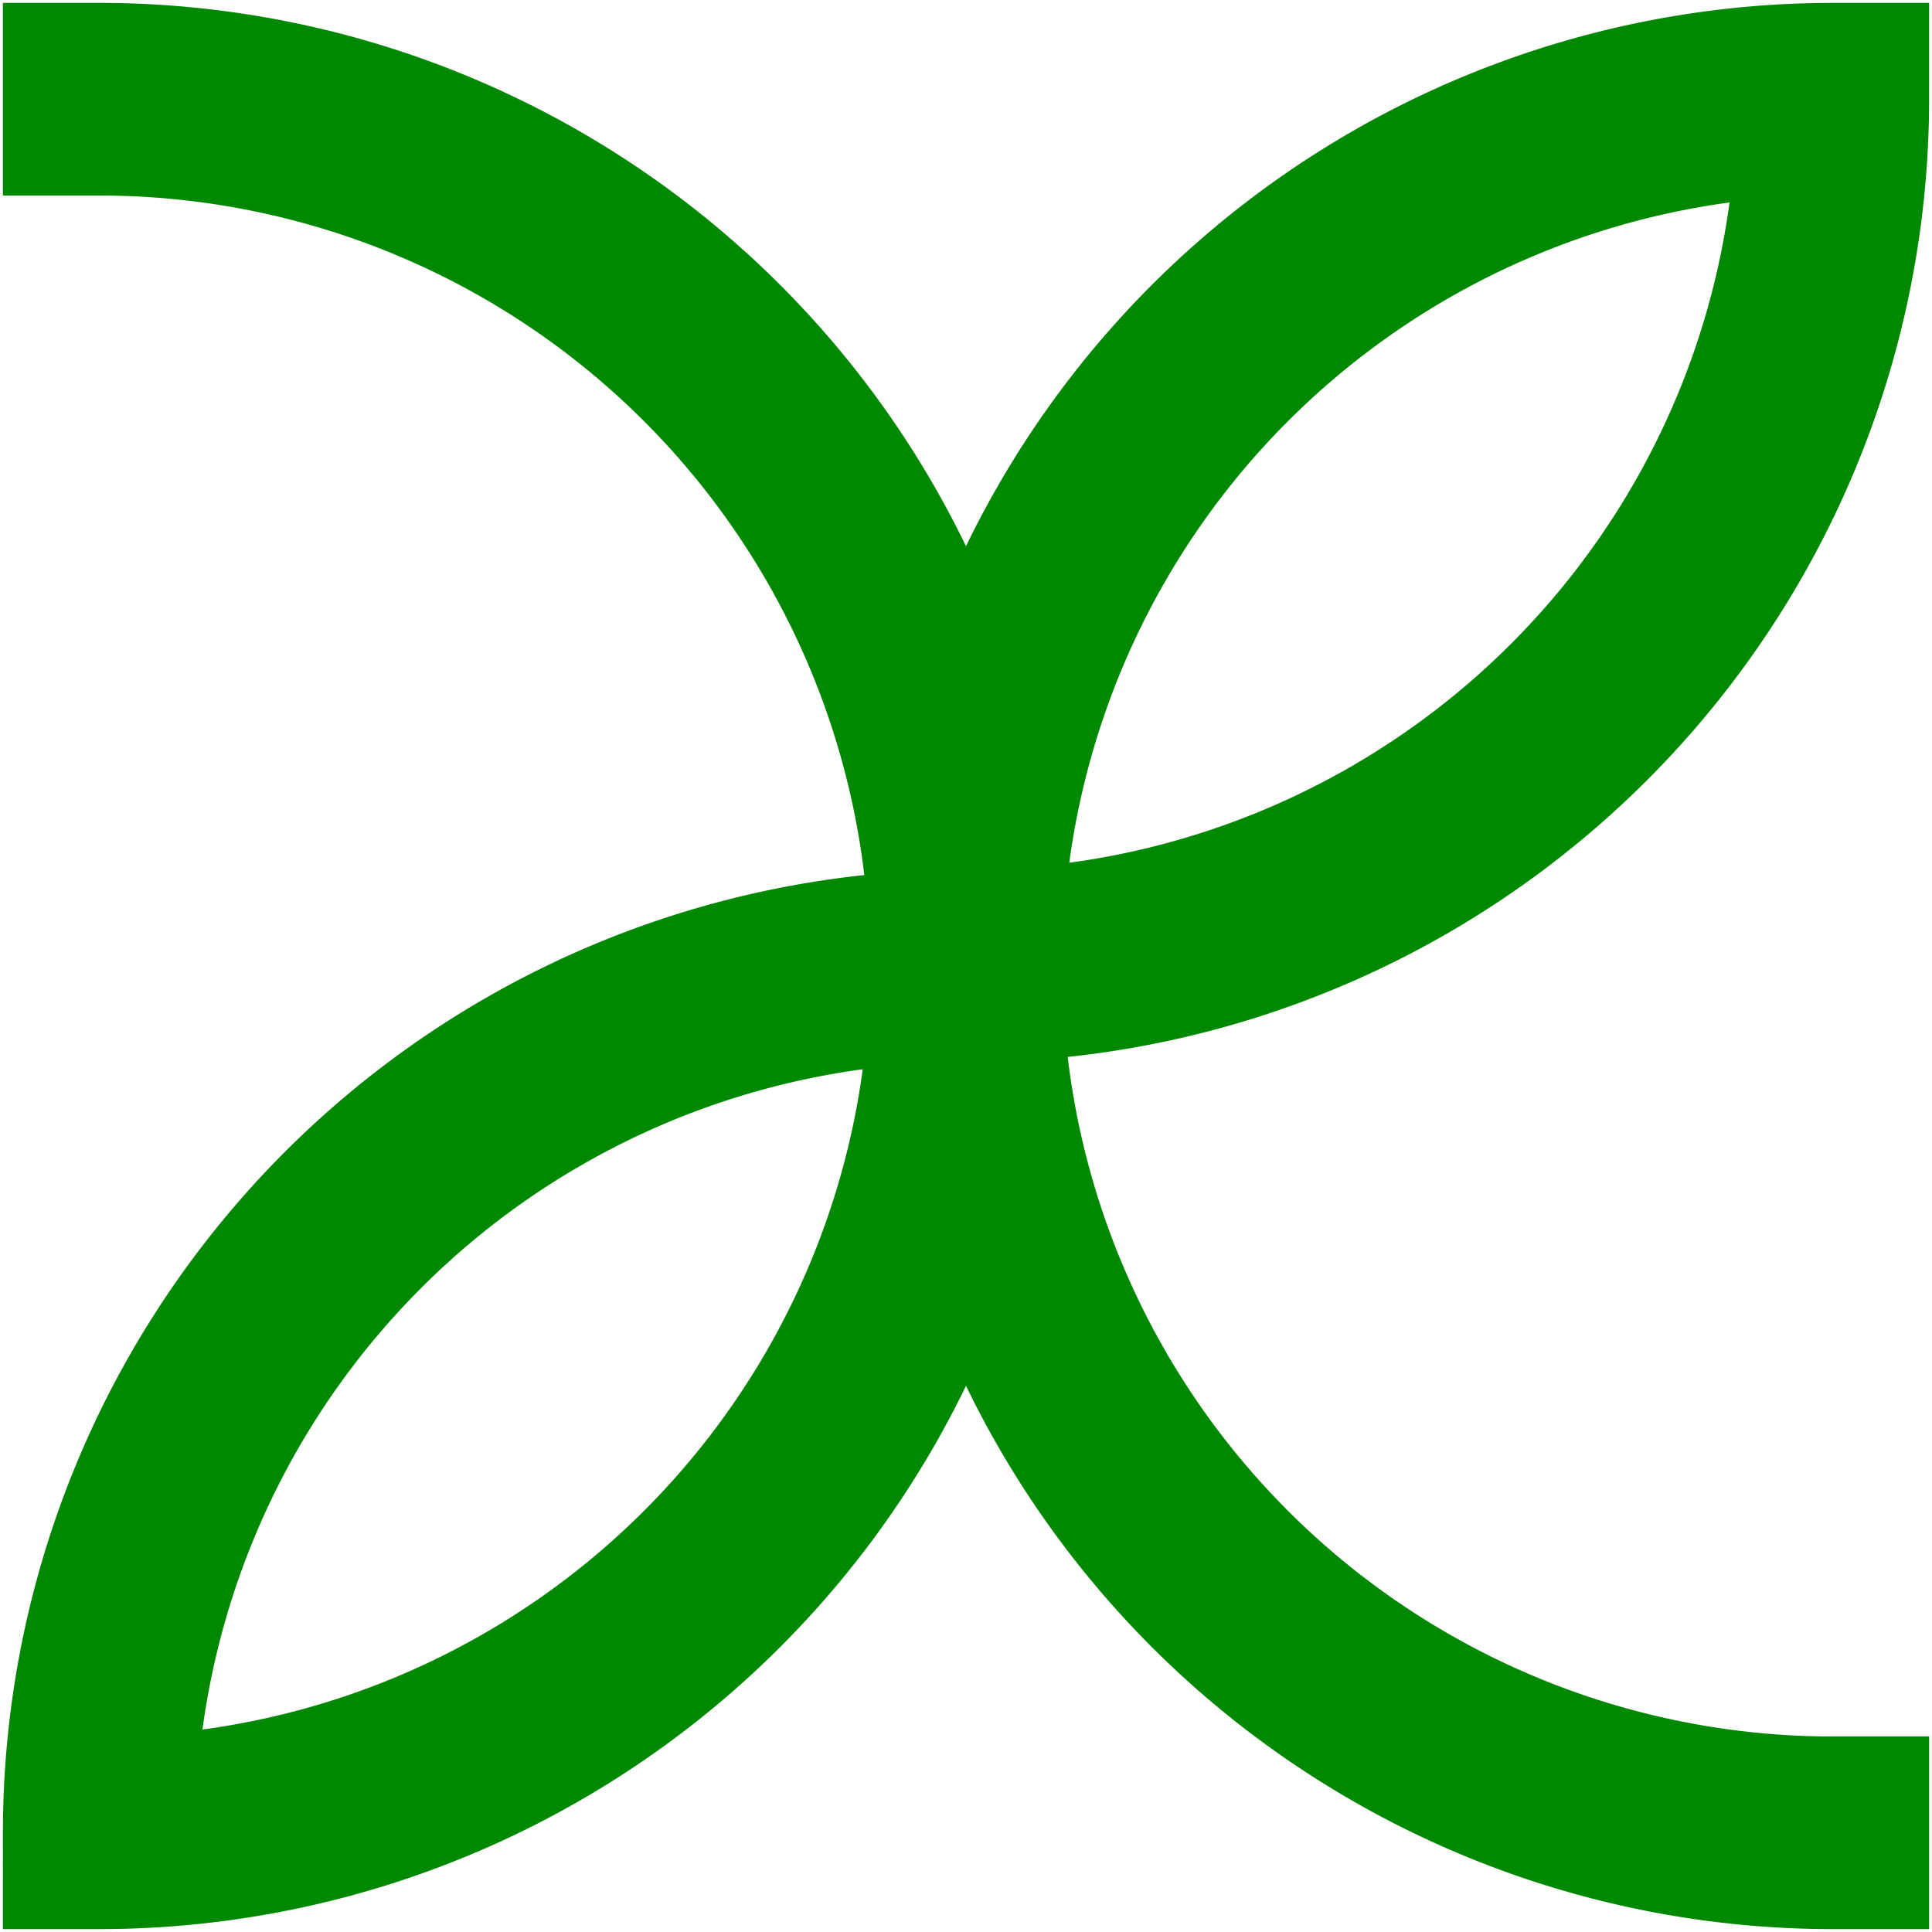 <svg xmlns="http://www.w3.org/2000/svg" xmlns:xl="http://www.w3.org/1999/xlink" version="1.1" width="600" height="600" viewbox="0 0 600 600">
<!--
aec-tm.svg

Copyright (C) 2017 Taiji Yamada <taiji@aihara.co.jp>    
-->
<!--
    scale:	(600-2)/600	= .997
-->
<g transform="translate(300,300) scale(.997,.997)"
   stroke="#008800" stroke-width="60" stroke-linecap="square" fill="none">
<!--
    size:	600,600
    center:	size/2		= 300,300
    thickness:	size/10		=  60, 60
    radius:	(size-thickness)/2	= 270
-->
<path d="M 0,0
	 A 270,270 90 0 0 -270, 270
	 A 270,270 90 0 0    0,   0
	 A 270,270 90 0 1  270,-270
	 A 270,270 90 0 1    0,   0
	 A 270,270 90 0 0 -270,-270
	 M 0,0
	 A 270,270 90 0 0  270, 270
	 "
      />
</g>
</svg>
